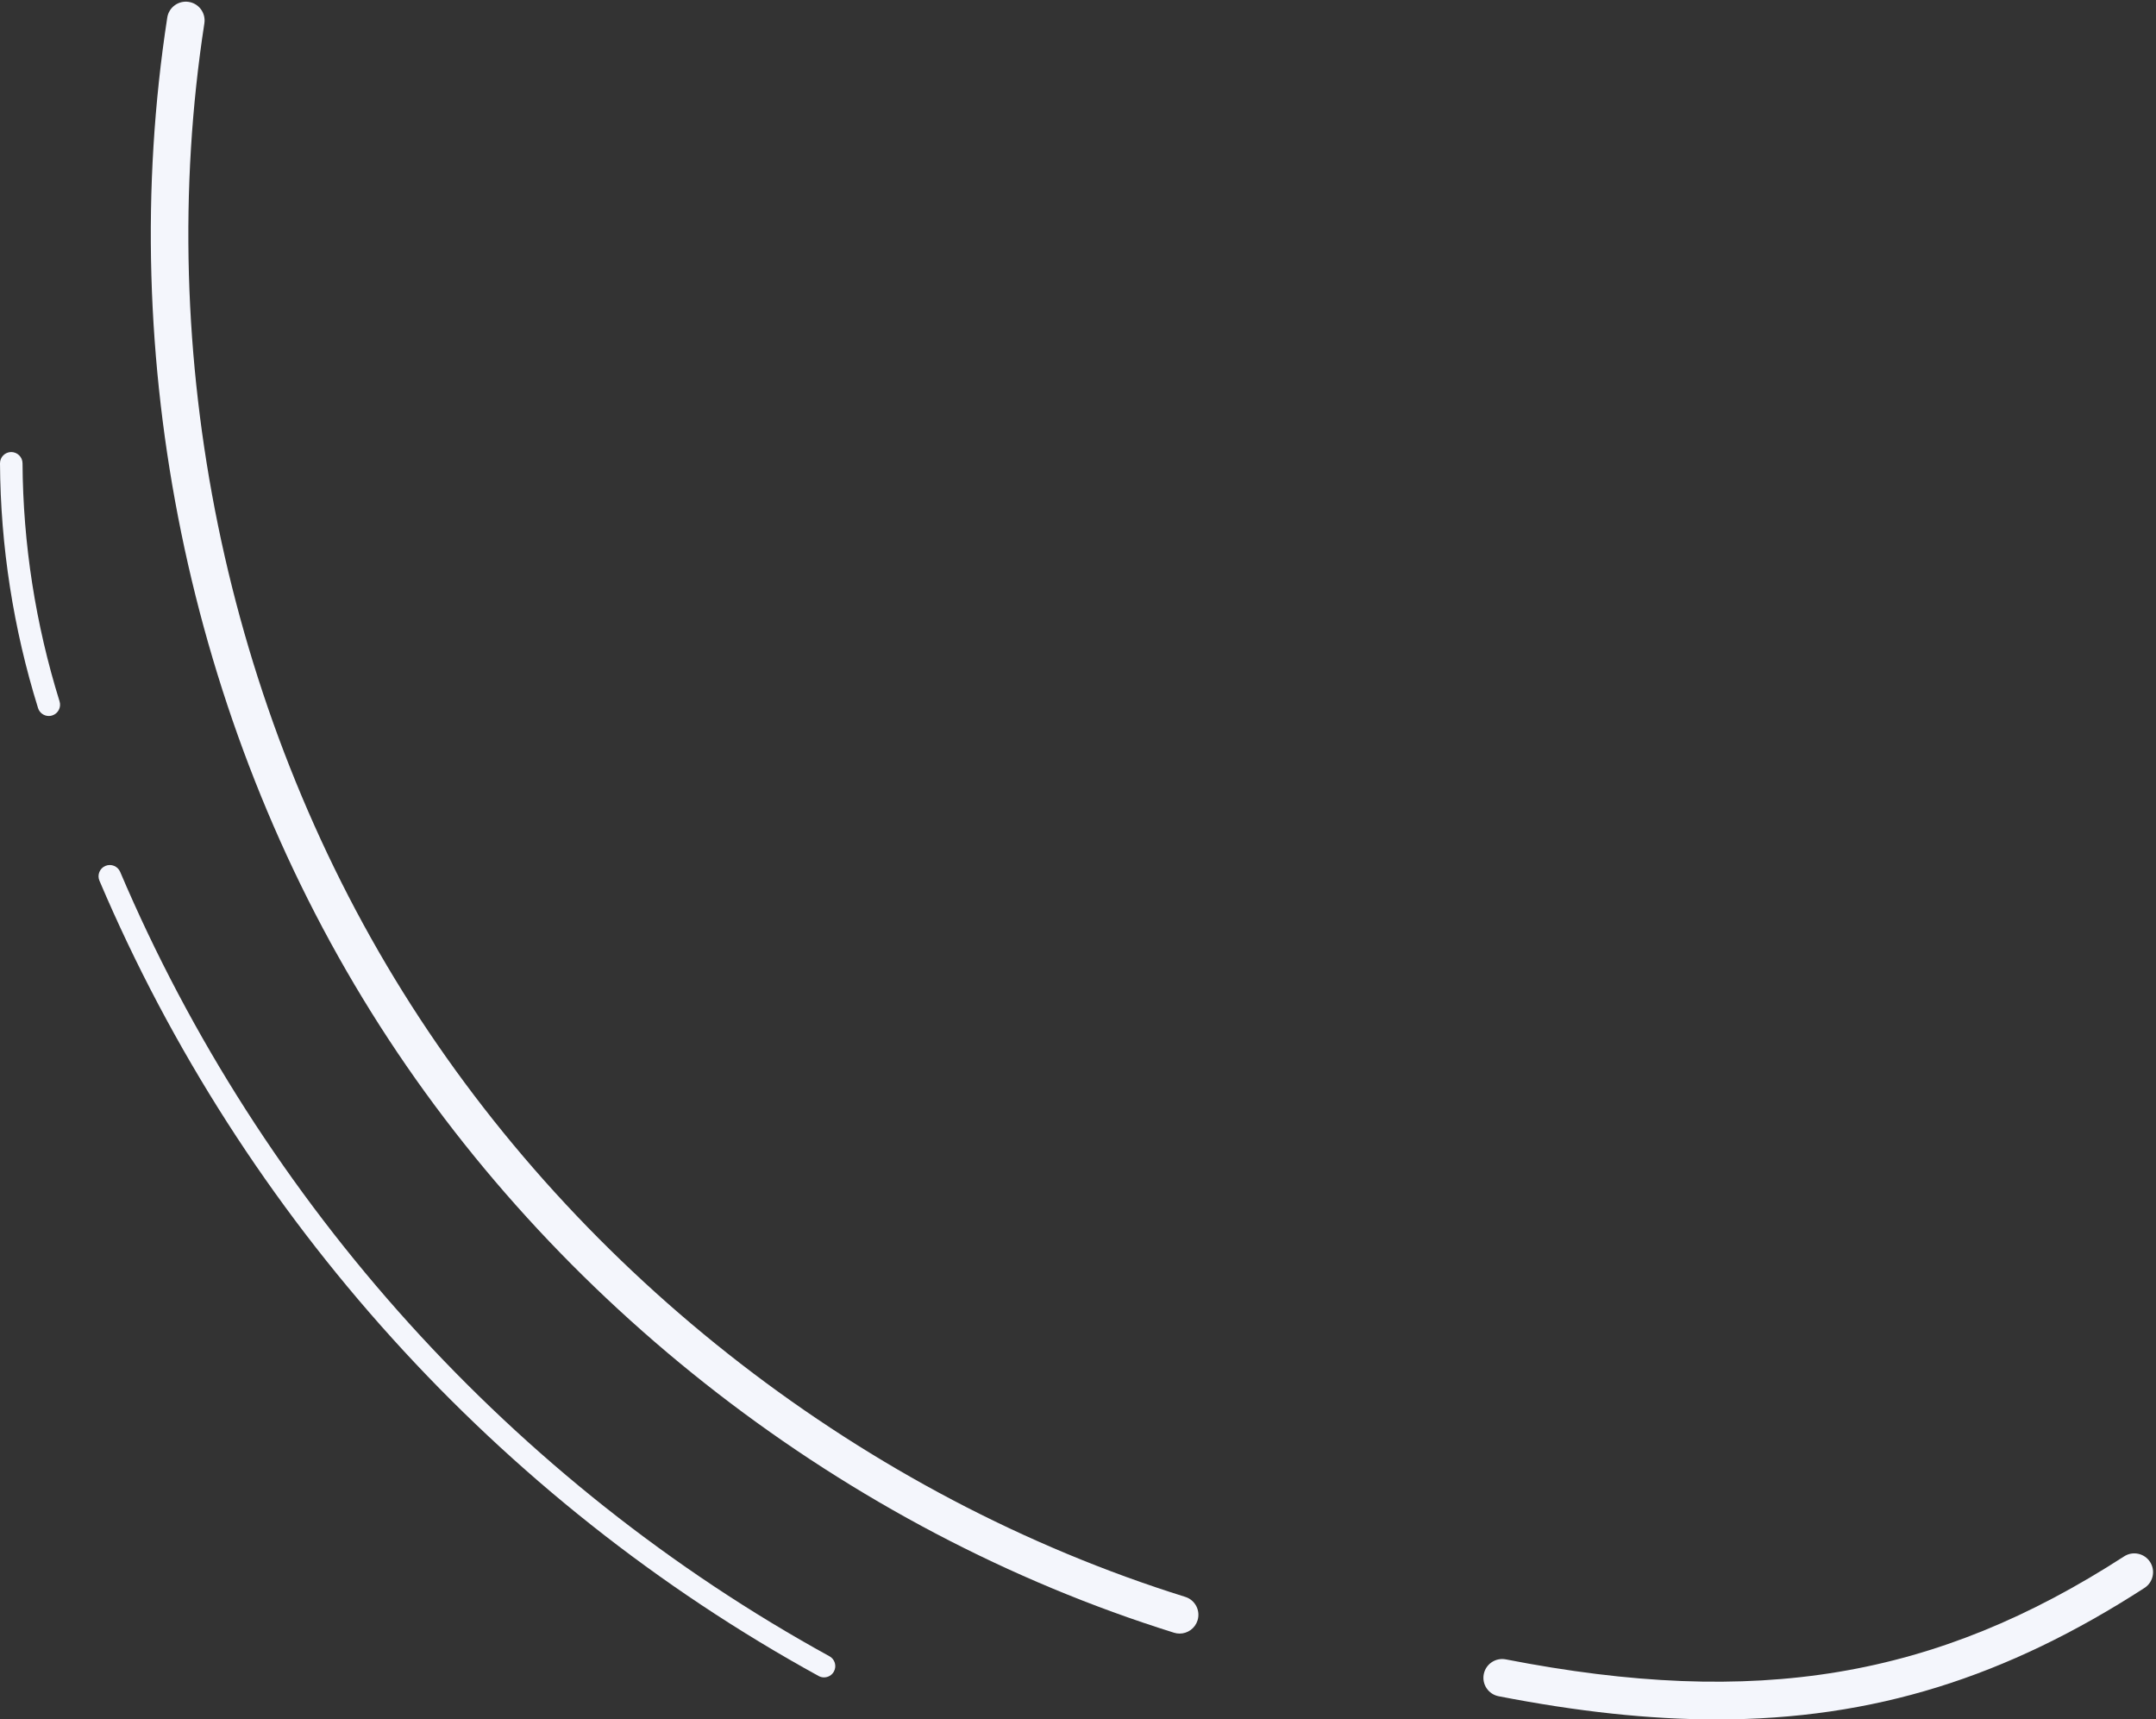 <?xml version="1.0" encoding="UTF-8" standalone="no"?><svg xmlns="http://www.w3.org/2000/svg" xmlns:xlink="http://www.w3.org/1999/xlink" fill="#f4f6fc" height="206" preserveAspectRatio="xMidYMid meet" version="1" viewBox="-0.0 -0.2 258.4 206.0" width="258.4" zoomAndPan="magnify"><rect x="-0.0" y="-0.2" width="258.4" height="206.0" fill="#333333" stroke="none"/><g id="change1_1"><path d="M141.381,195.56c-0.222,0-0.448-0.033-0.671-0.103c-39.357-12.295-74.435-39.412-96.239-74.397 C22.663,86.096,13.761,42.666,20.046,1.907c0.189-1.228,1.338-2.067,2.567-1.881c1.228,0.189,2.07,1.338,1.881,2.566 c-6.124,39.71,2.55,82.022,23.795,116.086c21.243,34.085,55.418,60.504,93.762,72.483c1.186,0.37,1.847,1.632,1.477,2.818 C143.227,194.944,142.339,195.56,141.381,195.56z" fill="inherit"/><path d="M205.773,205.849c-8.1,0-16.729-0.942-26.164-2.781c-1.22-0.238-2.016-1.419-1.778-2.639s1.422-2.014,2.639-1.778 c30.034,5.852,51.503,2.276,74.108-12.341c1.042-0.675,2.436-0.376,3.111,0.667c0.675,1.043,0.376,2.437-0.667,3.111 C240.475,200.789,224.543,205.849,205.773,205.849z" fill="inherit"/><path d="M5.849,85.601c-0.575,0-1.109-0.371-1.289-0.949C1.595,75.122,0.061,65.257,0,55.328c-0.005-0.746,0.596-1.354,1.342-1.358 c0.73-0.001,1.354,0.596,1.358,1.342c0.059,9.662,1.553,19.263,4.439,28.537c0.221,0.712-0.176,1.469-0.888,1.69 C6.117,85.581,5.982,85.601,5.849,85.601z" fill="inherit"/><path d="M98.759,200.81c-0.22,0-0.442-0.054-0.648-0.167c-38.43-21.102-69.04-54.948-86.193-95.306 c-0.292-0.686,0.028-1.479,0.714-1.771c0.687-0.288,1.479,0.028,1.771,0.715c16.917,39.802,47.106,73.183,85.007,93.995 c0.654,0.358,0.893,1.179,0.534,1.833C99.698,200.557,99.236,200.81,98.759,200.81z" fill="inherit"/></g></svg>